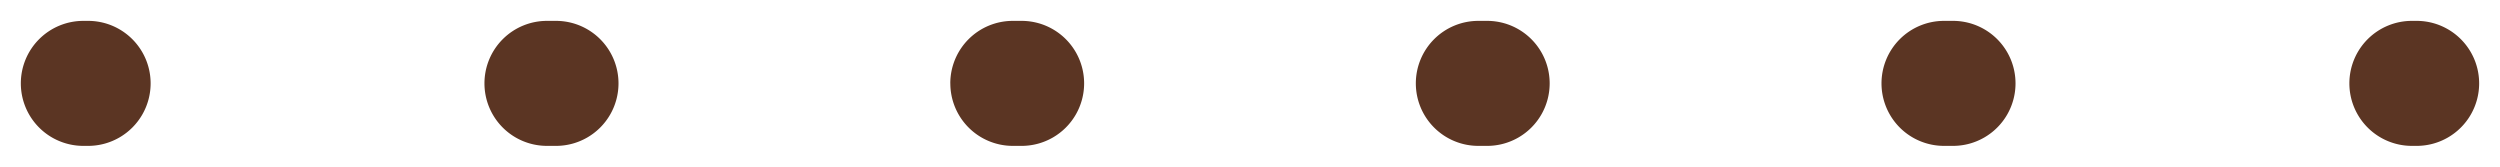 <svg width="60" height="4" viewBox="0 0 60 4" fill="none" xmlns="http://www.w3.org/2000/svg"><path fill-rule="evenodd" clip-rule="evenodd" d="M.5 2.001A1.5 1.5 0 012 .501h.115a1.5 1.5 0 010 3H2a1.5 1.5 0 01-1.5-1.5zm11.127 0a1.5 1.5 0 011.5-1.5h.217a1.5 1.5 0 010 3h-.216a1.5 1.5 0 01-1.501-1.5zm11.18 0a1.5 1.5 0 011.5-1.5h.212a1.5 1.5 0 010 3h-.211a1.5 1.5 0 01-1.5-1.5zm11.173 0a1.5 1.5 0 011.5-1.5h.212a1.5 1.5 0 010 3h-.21a1.5 1.5 0 01-1.502-1.5zm11.176 0a1.5 1.5 0 011.5-1.5h.216a1.5 1.5 0 01.001 3h-.217a1.5 1.5 0 01-1.5-1.5zm11.229 0a1.5 1.5 0 011.5-1.5h.114a1.5 1.5 0 01.001 3h-.115a1.5 1.5 0 01-1.5-1.5z" fill="#5B3523"/></svg>